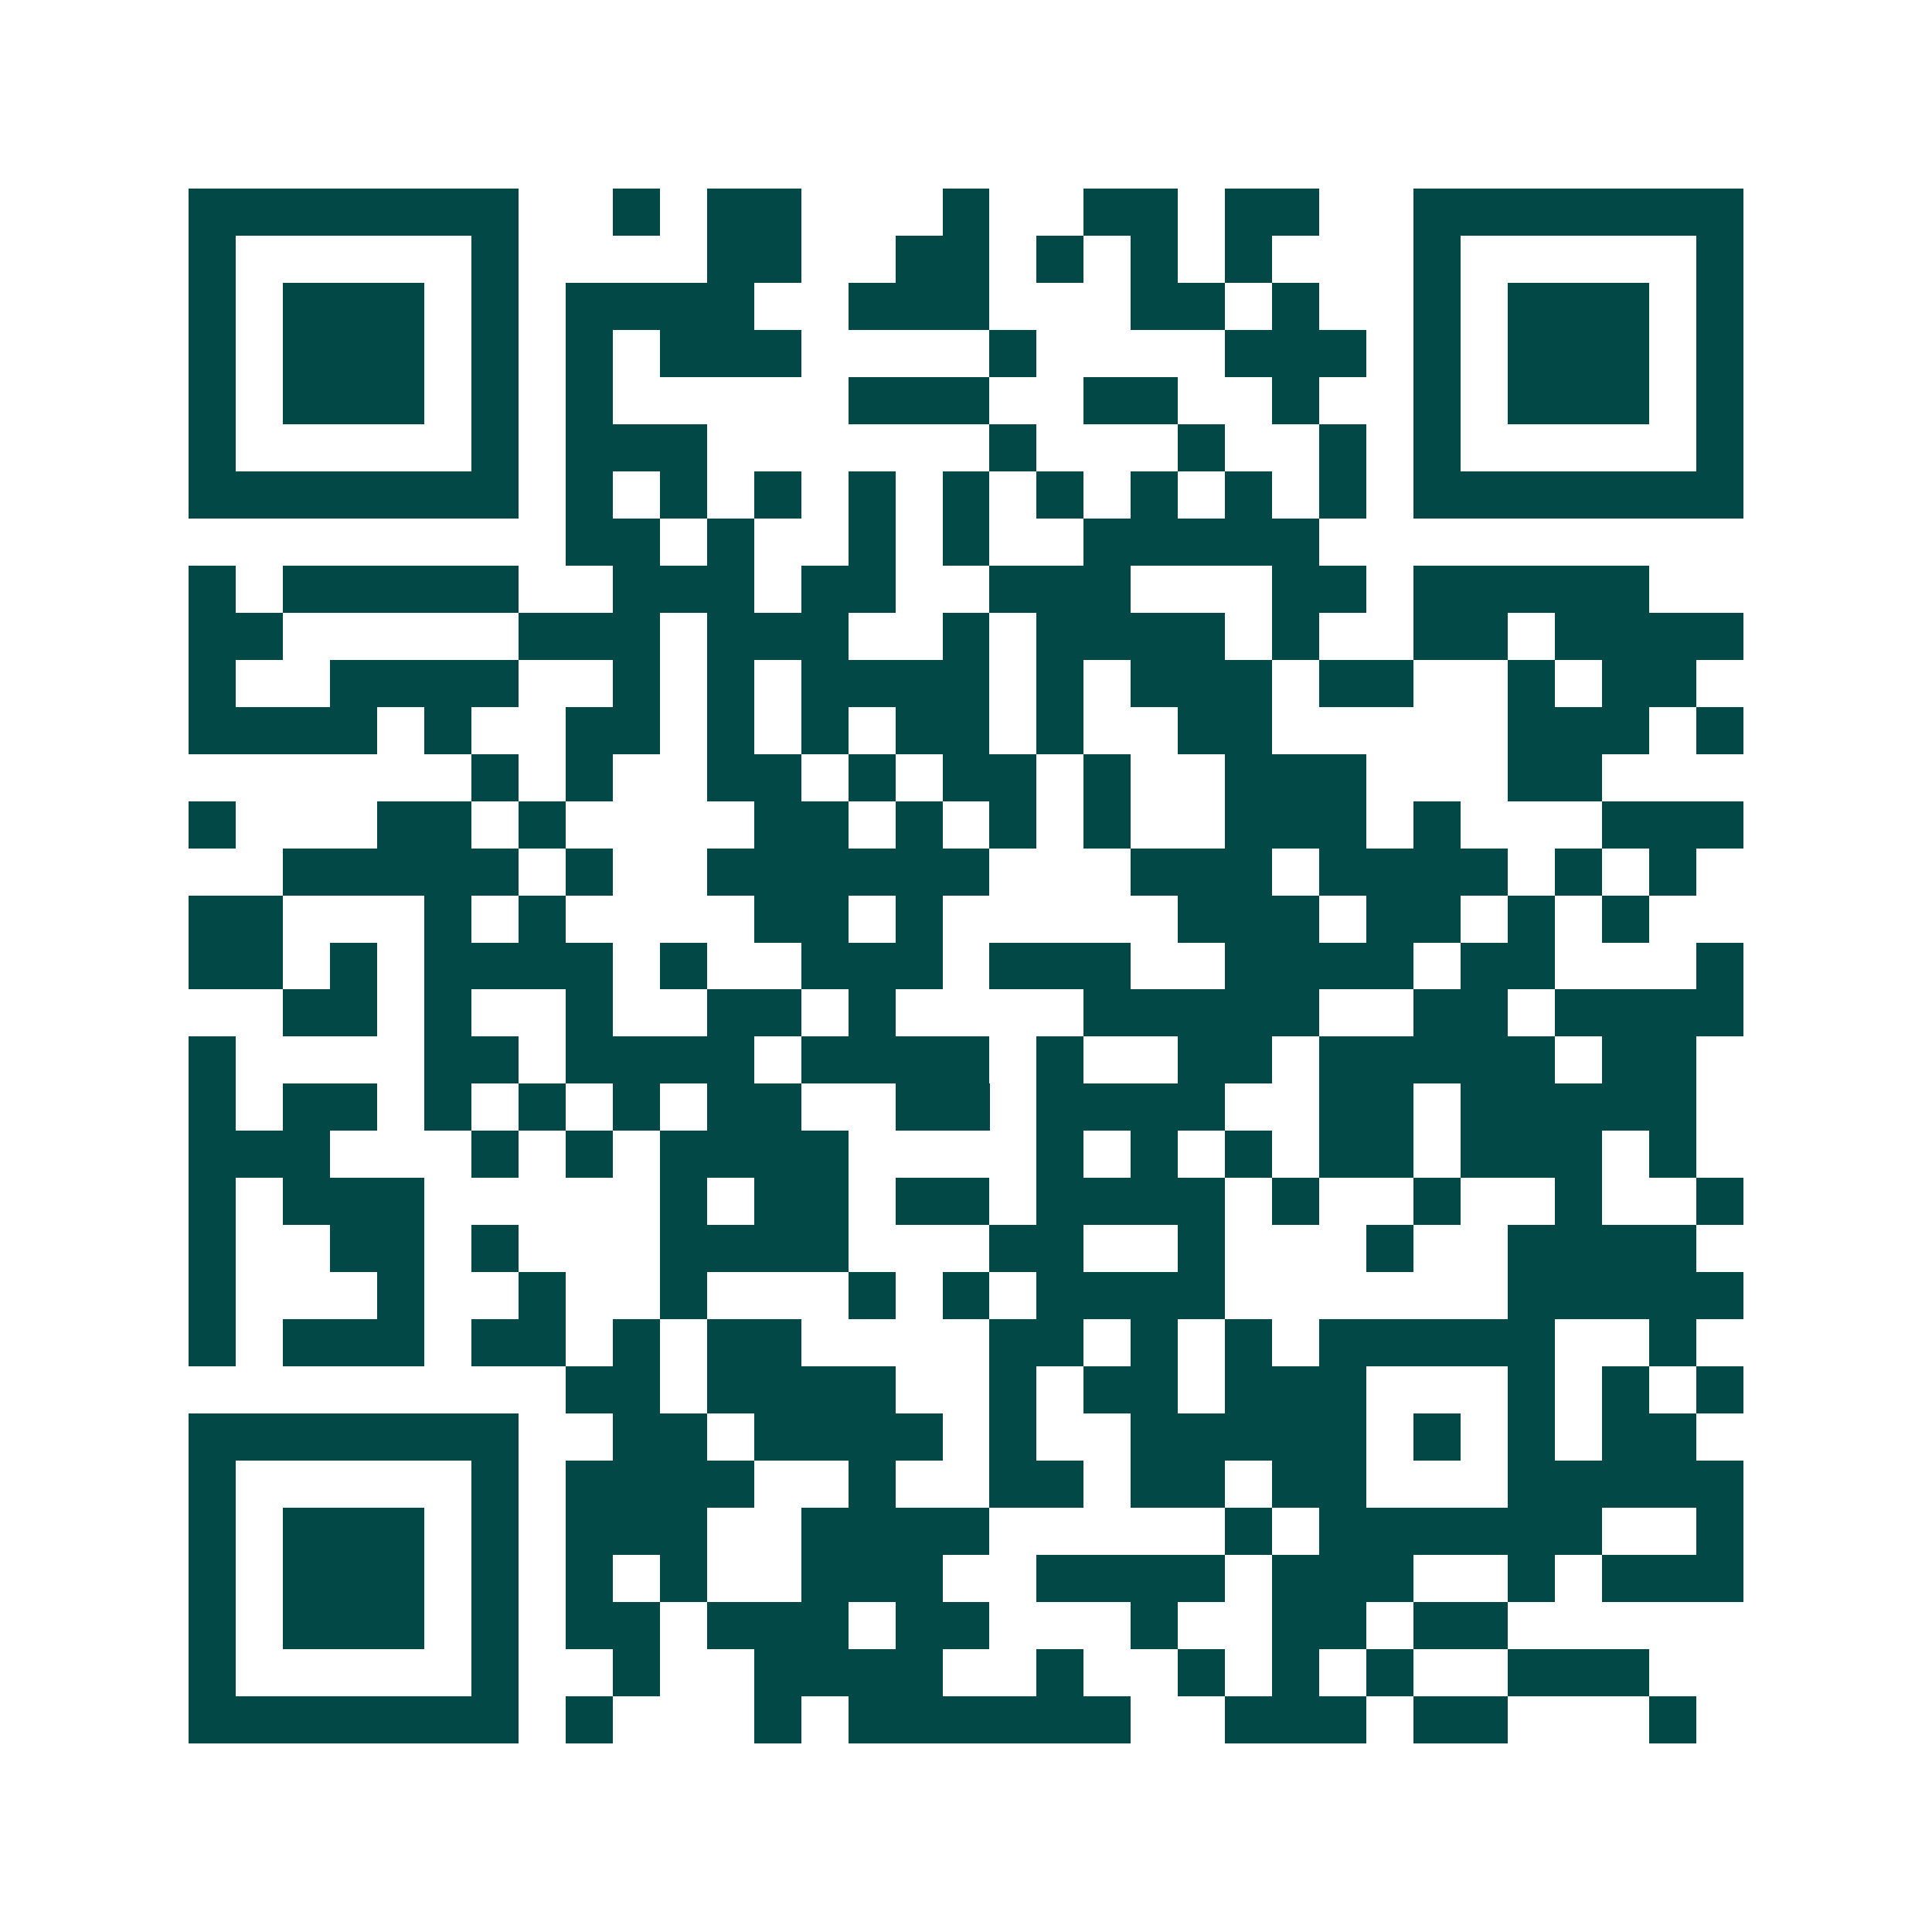 <svg xmlns="http://www.w3.org/2000/svg" width="200" height="200" viewBox="0 0 41 41" shape-rendering="crispEdges"><path fill="#ffffff" d="M0 0h41v41H0z"/><path stroke="#014847" d="M4 4.5h7m2 0h1m1 0h2m3 0h1m2 0h2m1 0h2m2 0h7M4 5.5h1m5 0h1m4 0h2m2 0h2m1 0h1m1 0h1m1 0h1m3 0h1m5 0h1M4 6.5h1m1 0h3m1 0h1m1 0h4m2 0h3m3 0h2m1 0h1m2 0h1m1 0h3m1 0h1M4 7.5h1m1 0h3m1 0h1m1 0h1m1 0h3m4 0h1m4 0h3m1 0h1m1 0h3m1 0h1M4 8.5h1m1 0h3m1 0h1m1 0h1m5 0h3m2 0h2m2 0h1m2 0h1m1 0h3m1 0h1M4 9.5h1m5 0h1m1 0h3m6 0h1m3 0h1m2 0h1m1 0h1m5 0h1M4 10.5h7m1 0h1m1 0h1m1 0h1m1 0h1m1 0h1m1 0h1m1 0h1m1 0h1m1 0h1m1 0h7M12 11.5h2m1 0h1m2 0h1m1 0h1m2 0h5M4 12.5h1m1 0h5m2 0h3m1 0h2m2 0h3m3 0h2m1 0h5M4 13.5h2m5 0h3m1 0h3m2 0h1m1 0h4m1 0h1m2 0h2m1 0h4M4 14.5h1m2 0h4m2 0h1m1 0h1m1 0h4m1 0h1m1 0h3m1 0h2m2 0h1m1 0h2M4 15.5h4m1 0h1m2 0h2m1 0h1m1 0h1m1 0h2m1 0h1m2 0h2m5 0h3m1 0h1M10 16.5h1m1 0h1m2 0h2m1 0h1m1 0h2m1 0h1m2 0h3m3 0h2M4 17.5h1m3 0h2m1 0h1m4 0h2m1 0h1m1 0h1m1 0h1m2 0h3m1 0h1m3 0h3M6 18.5h5m1 0h1m2 0h6m3 0h3m1 0h4m1 0h1m1 0h1M4 19.5h2m3 0h1m1 0h1m4 0h2m1 0h1m5 0h3m1 0h2m1 0h1m1 0h1M4 20.5h2m1 0h1m1 0h4m1 0h1m2 0h3m1 0h3m2 0h4m1 0h2m3 0h1M6 21.5h2m1 0h1m2 0h1m2 0h2m1 0h1m4 0h5m2 0h2m1 0h4M4 22.5h1m4 0h2m1 0h4m1 0h4m1 0h1m2 0h2m1 0h5m1 0h2M4 23.5h1m1 0h2m1 0h1m1 0h1m1 0h1m1 0h2m2 0h2m1 0h4m2 0h2m1 0h5M4 24.5h3m3 0h1m1 0h1m1 0h4m4 0h1m1 0h1m1 0h1m1 0h2m1 0h3m1 0h1M4 25.5h1m1 0h3m5 0h1m1 0h2m1 0h2m1 0h4m1 0h1m2 0h1m2 0h1m2 0h1M4 26.5h1m2 0h2m1 0h1m3 0h4m3 0h2m2 0h1m3 0h1m2 0h4M4 27.5h1m3 0h1m2 0h1m2 0h1m3 0h1m1 0h1m1 0h4m6 0h5M4 28.5h1m1 0h3m1 0h2m1 0h1m1 0h2m4 0h2m1 0h1m1 0h1m1 0h5m2 0h1M12 29.5h2m1 0h4m2 0h1m1 0h2m1 0h3m3 0h1m1 0h1m1 0h1M4 30.5h7m2 0h2m1 0h4m1 0h1m2 0h5m1 0h1m1 0h1m1 0h2M4 31.5h1m5 0h1m1 0h4m2 0h1m2 0h2m1 0h2m1 0h2m3 0h5M4 32.5h1m1 0h3m1 0h1m1 0h3m2 0h4m5 0h1m1 0h6m2 0h1M4 33.5h1m1 0h3m1 0h1m1 0h1m1 0h1m2 0h3m2 0h4m1 0h3m2 0h1m1 0h3M4 34.5h1m1 0h3m1 0h1m1 0h2m1 0h3m1 0h2m3 0h1m2 0h2m1 0h2M4 35.5h1m5 0h1m2 0h1m2 0h4m2 0h1m2 0h1m1 0h1m1 0h1m2 0h3M4 36.5h7m1 0h1m3 0h1m1 0h6m2 0h3m1 0h2m3 0h1"/></svg>
